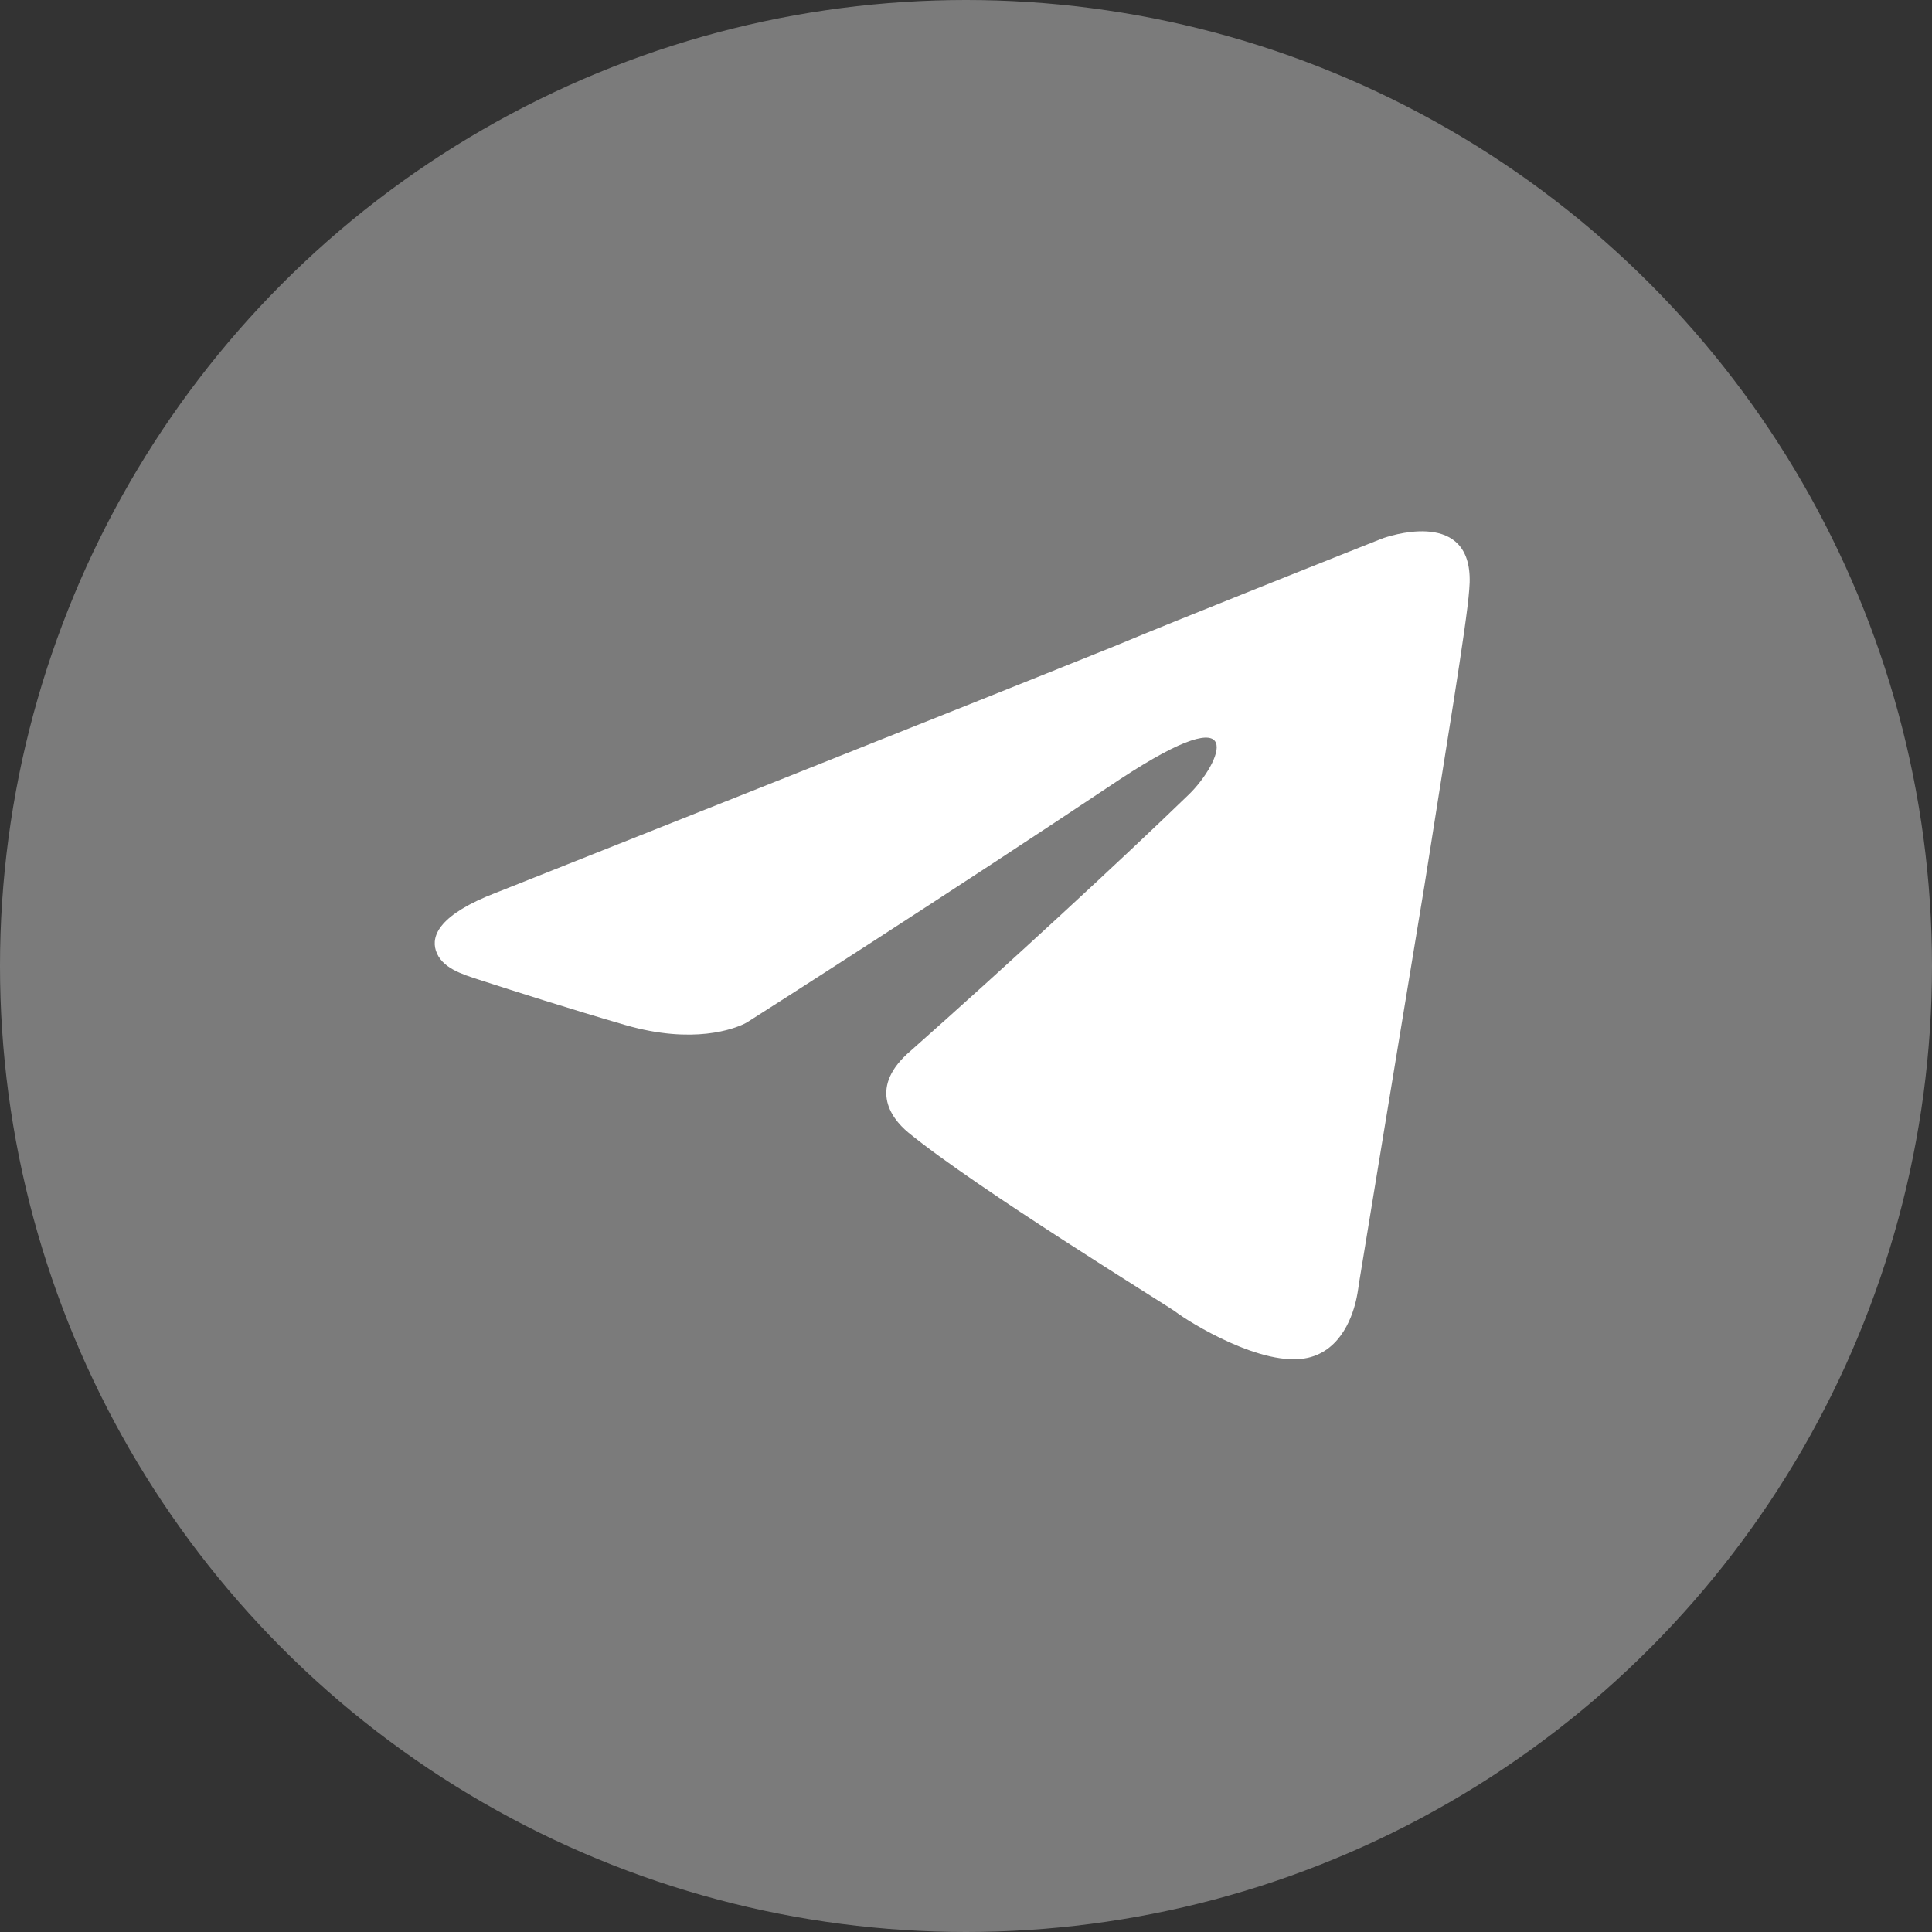 <?xml version="1.0" encoding="UTF-8"?> <svg xmlns="http://www.w3.org/2000/svg" viewBox="0 0 47 47" fill="none"><rect x="0" y="0" width="47" height="47" fill="#333333" stroke="none"/><circle cx="23.5" cy="23.5" r="23.5" fill="#7B7B7B"></circle><path d="M12.07 21.716C12.101 21.703 12.131 21.692 12.162 21.68C12.918 21.38 23.395 17.219 27.117 15.718C28.512 15.131 33.051 13.328 33.57 13.122C33.603 13.108 33.634 13.096 33.668 13.085C34.005 12.973 35.919 12.416 35.742 14.348C35.678 15.22 35.163 18.272 34.648 21.572C33.969 25.679 33.24 30.122 33.074 31.136C33.05 31.28 33.034 31.423 33.004 31.565C32.92 31.975 32.645 32.843 31.816 33.032C30.722 33.281 28.919 32.16 28.597 31.911C28.34 31.724 23.77 28.921 22.096 27.551C21.645 27.177 21.131 26.43 22.16 25.558C24.478 23.503 27.246 20.95 28.919 19.33C29.692 18.583 30.464 16.839 27.246 18.957C22.973 21.81 18.756 24.5 18.226 24.837C18.188 24.862 18.151 24.885 18.111 24.904C17.867 25.023 16.872 25.418 15.209 24.935C13.912 24.559 12.471 24.099 11.664 23.837C11.238 23.699 10.734 23.547 10.602 23.12C10.49 22.759 10.689 22.247 12.07 21.716Z" fill="white"></path></svg> 